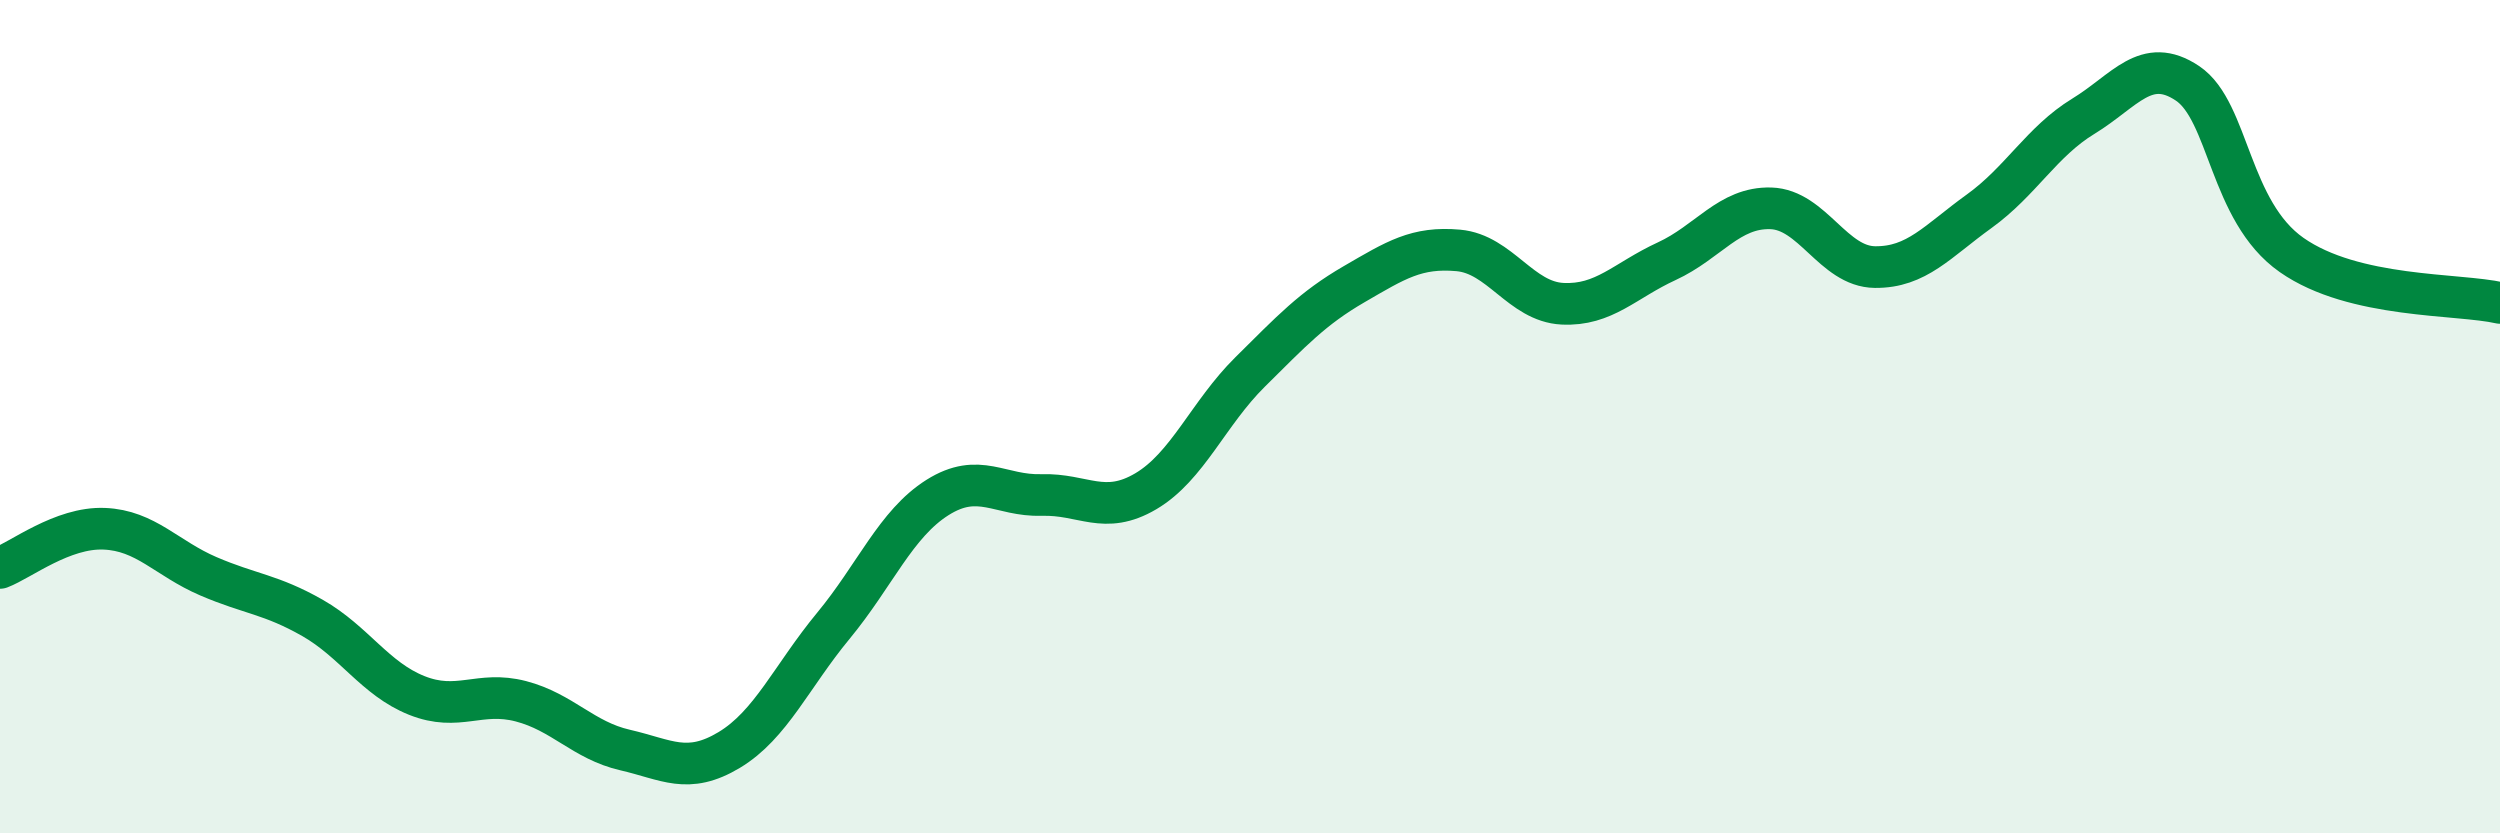
    <svg width="60" height="20" viewBox="0 0 60 20" xmlns="http://www.w3.org/2000/svg">
      <path
        d="M 0,13.63 C 0.5,13.44 1.5,12.65 2.5,12.69 C 3.5,12.73 4,13.4 5,13.83 C 6,14.26 6.5,14.26 7.5,14.83 C 8.5,15.4 9,16.29 10,16.69 C 11,17.09 11.5,16.57 12.5,16.83 C 13.5,17.09 14,17.77 15,18 C 16,18.23 16.5,18.6 17.5,18 C 18.5,17.4 19,16.23 20,15.02 C 21,13.81 21.5,12.57 22.5,11.94 C 23.5,11.31 24,11.91 25,11.88 C 26,11.85 26.5,12.38 27.5,11.79 C 28.5,11.2 29,9.92 30,8.93 C 31,7.94 31.5,7.4 32.5,6.82 C 33.5,6.24 34,5.92 35,6.01 C 36,6.1 36.5,7.24 37.5,7.29 C 38.5,7.34 39,6.73 40,6.27 C 41,5.81 41.5,4.97 42.5,5 C 43.5,5.03 44,6.4 45,6.41 C 46,6.42 46.5,5.79 47.5,5.07 C 48.5,4.35 49,3.4 50,2.79 C 51,2.18 51.5,1.33 52.5,2 C 53.5,2.67 53.5,5.07 55,6.12 C 56.5,7.17 59,7.04 60,7.27L60 20L0 20Z"
        fill="#008740"
        opacity="0.1"
        stroke-linecap="round"
        stroke-linejoin="round"
      />
      <path
        d="M 0,13.63 C 0.5,13.44 1.5,12.65 2.5,12.69 C 3.5,12.73 4,13.4 5,13.83 C 6,14.26 6.5,14.26 7.5,14.83 C 8.5,15.4 9,16.29 10,16.69 C 11,17.09 11.5,16.57 12.5,16.83 C 13.5,17.09 14,17.77 15,18 C 16,18.23 16.5,18.6 17.5,18 C 18.5,17.4 19,16.23 20,15.02 C 21,13.81 21.5,12.57 22.5,11.94 C 23.5,11.31 24,11.91 25,11.88 C 26,11.85 26.5,12.38 27.5,11.79 C 28.5,11.2 29,9.92 30,8.93 C 31,7.94 31.5,7.4 32.5,6.82 C 33.5,6.24 34,5.92 35,6.01 C 36,6.1 36.5,7.24 37.5,7.29 C 38.5,7.34 39,6.73 40,6.27 C 41,5.81 41.5,4.97 42.5,5 C 43.5,5.03 44,6.4 45,6.41 C 46,6.42 46.5,5.79 47.5,5.07 C 48.5,4.35 49,3.4 50,2.79 C 51,2.18 51.5,1.33 52.5,2 C 53.5,2.67 53.5,5.07 55,6.12 C 56.5,7.17 59,7.04 60,7.27"
        stroke="#008740"
        stroke-width="1"
        fill="none"
        stroke-linecap="round"
        stroke-linejoin="round"
      />
    </svg>
  